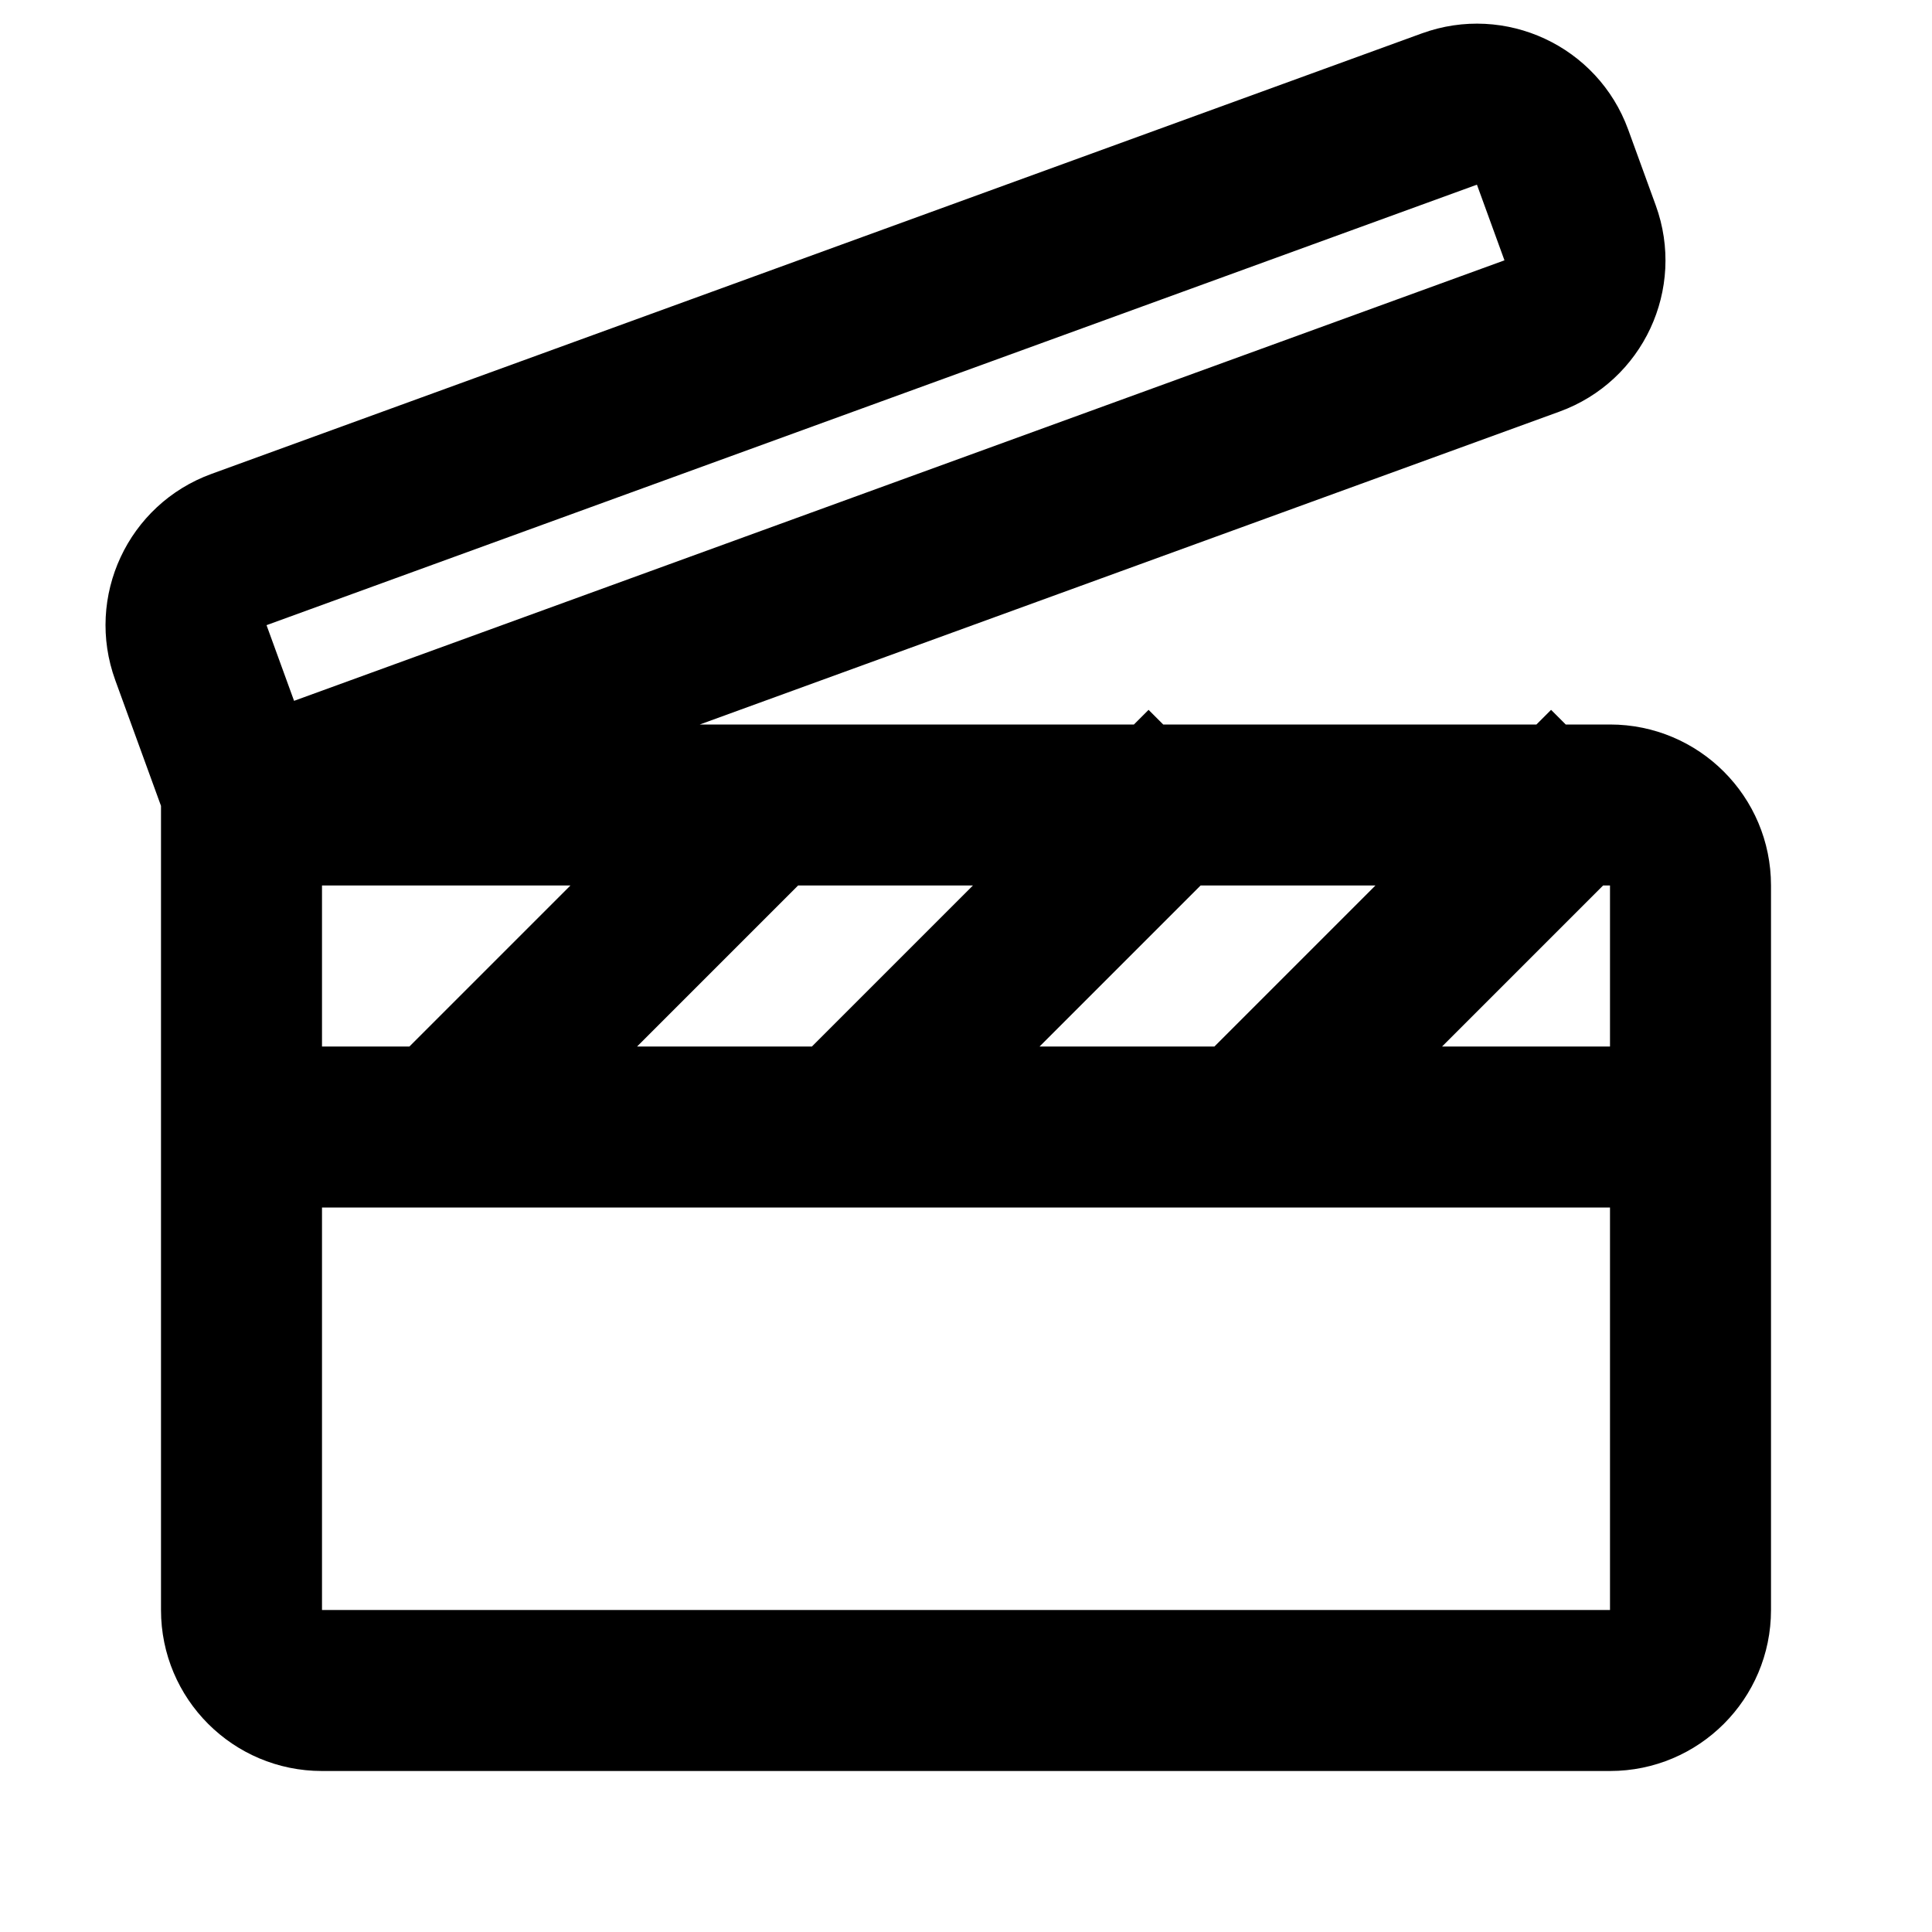 <?xml version="1.0" encoding="UTF-8"?> <svg xmlns="http://www.w3.org/2000/svg" width="24" height="24" viewBox="0 0 24 24"><path fill="#000000" d="M2,10.011 L1.432,8.45 C1.054,7.412 1.589,6.265 2.627,5.887 L17.662,0.415 C18.7,0.037 19.848,0.572 20.226,1.61 L20.568,2.55 C20.946,3.588 20.411,4.735 19.373,5.113 L8.693,9 L14.086,9 L14.268,8.818 L14.45,9 L19.086,9 L19.268,8.818 L19.45,9 L20,9 C21.105,9 22,9.895 22,11 L22,20 C22,21.105 21.105,22 20,22 L4,22 C2.895,22 2,21.105 2,20 L2,10.011 Z M17.086,11 L14.914,11 L12.914,13 L15.086,13 L17.086,11 Z M19.914,11 L17.914,13 L20,13 L20,11 L19.914,11 Z M12.086,11 L9.914,11 L7.914,13 L10.086,13 L12.086,11 Z M7.086,11 L4,11 L4,13 L5.086,13 L7.086,11 Z M4,15 L4,20 L20,20 L20,15 L4,15 Z M3.653,8.706 L18.689,3.234 L18.347,2.294 L3.311,7.766 L3.653,8.706 Z"></path></svg> 